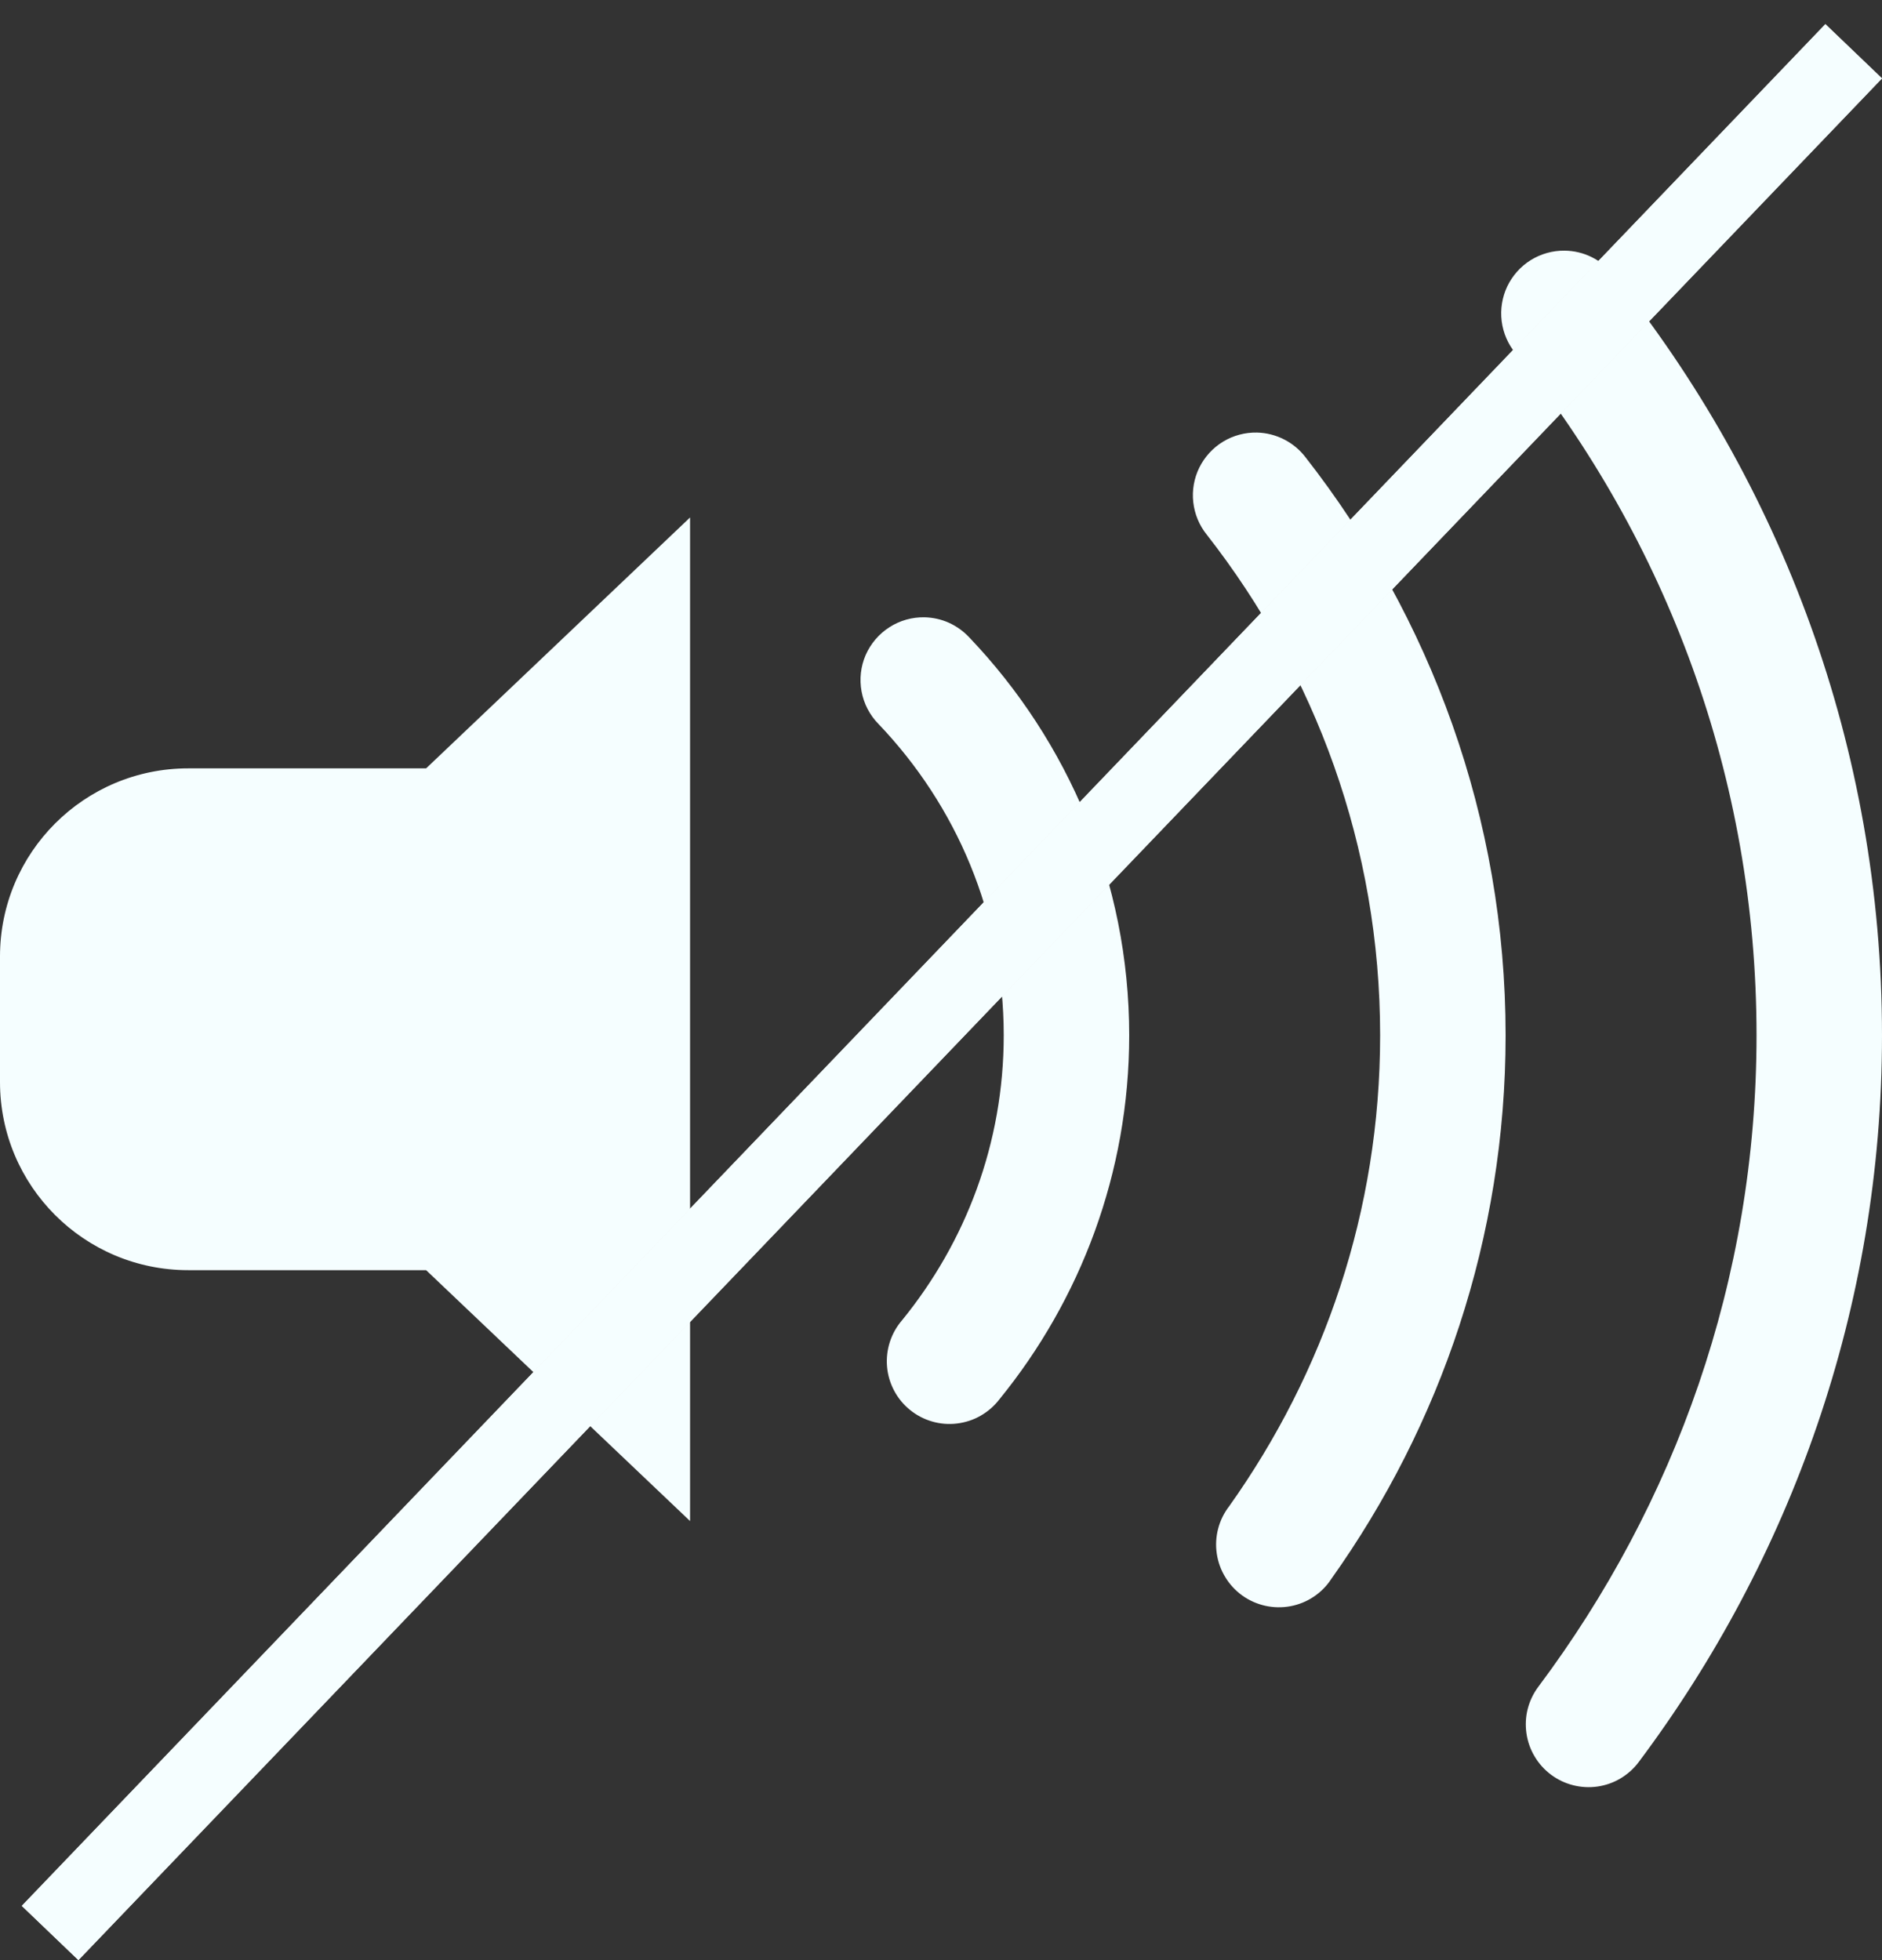 <svg width="24" height="25" viewBox="0 0 24 25" fill="none" xmlns="http://www.w3.org/2000/svg">
<rect x="0" y="0" width="24" height="25" fill="#333333" stroke="none"/>
<path d="M19.952 3.197C19.799 3.195 19.649 3.238 19.52 3.318C19.39 3.399 19.287 3.516 19.221 3.653C19.156 3.791 19.131 3.945 19.15 4.096C19.169 4.248 19.231 4.39 19.328 4.508C21.247 6.894 22.4 9.912 22.4 13.205C22.4 16.323 21.358 19.188 19.617 21.514C19.554 21.598 19.508 21.694 19.482 21.796C19.456 21.898 19.451 22.003 19.466 22.108C19.481 22.212 19.516 22.312 19.57 22.402C19.623 22.492 19.694 22.571 19.778 22.634C19.862 22.697 19.958 22.743 20.06 22.769C20.162 22.795 20.268 22.801 20.372 22.786C20.476 22.771 20.576 22.736 20.666 22.682C20.756 22.628 20.835 22.558 20.898 22.473C22.834 19.887 24 16.68 24 13.205C24 9.538 22.711 6.161 20.575 3.505C20.501 3.41 20.406 3.333 20.299 3.28C20.191 3.226 20.072 3.198 19.952 3.197ZM16.03 5.517C15.877 5.514 15.727 5.554 15.597 5.633C15.467 5.712 15.362 5.827 15.294 5.964C15.227 6.1 15.2 6.254 15.217 6.405C15.234 6.557 15.293 6.7 15.389 6.819C16.771 8.587 17.6 10.795 17.6 13.205C17.6 15.444 16.885 17.509 15.675 19.211C15.609 19.296 15.561 19.394 15.534 19.498C15.507 19.602 15.501 19.711 15.517 19.817C15.533 19.924 15.57 20.026 15.627 20.118C15.683 20.21 15.757 20.289 15.845 20.352C15.933 20.414 16.032 20.458 16.137 20.481C16.242 20.504 16.351 20.506 16.457 20.486C16.563 20.466 16.664 20.425 16.753 20.365C16.843 20.305 16.919 20.228 16.978 20.137C18.37 18.18 19.2 15.786 19.2 13.205C19.2 10.427 18.239 7.868 16.65 5.834C16.577 5.738 16.484 5.66 16.376 5.605C16.269 5.55 16.15 5.52 16.03 5.517ZM8.8 6.6L5.434 9.8H2.4C1.074 9.8 0 10.874 0 12.2V13.8C0 15.126 1.074 16.2 2.4 16.2H5.434L8.8 19.4V6.6ZM11.791 7.873C11.632 7.87 11.475 7.914 11.342 8C11.208 8.086 11.103 8.209 11.039 8.355C10.976 8.501 10.958 8.662 10.987 8.819C11.016 8.975 11.09 9.119 11.202 9.233C12.192 10.27 12.8 11.662 12.8 13.205C12.8 14.583 12.314 15.843 11.505 16.837C11.434 16.919 11.381 17.013 11.348 17.115C11.315 17.217 11.303 17.324 11.312 17.431C11.321 17.538 11.352 17.642 11.402 17.736C11.452 17.831 11.521 17.915 11.604 17.982C11.687 18.05 11.783 18.1 11.886 18.13C11.989 18.16 12.097 18.169 12.203 18.156C12.31 18.143 12.413 18.11 12.506 18.056C12.599 18.003 12.68 17.932 12.745 17.847C13.776 16.581 14.4 14.961 14.4 13.205C14.4 11.24 13.619 9.448 12.359 8.128C12.286 8.05 12.198 7.987 12.101 7.943C12.003 7.899 11.898 7.876 11.791 7.873Z" fill="#F5FEFF"/>
<line x1="0.639" y1="24.654" x2="23.639" y2="0.654" stroke="#F2F2F2"/>
<line x1="0.639" y1="24.654" x2="23.639" y2="0.654" stroke="#F5FEFF"/>
</svg>
